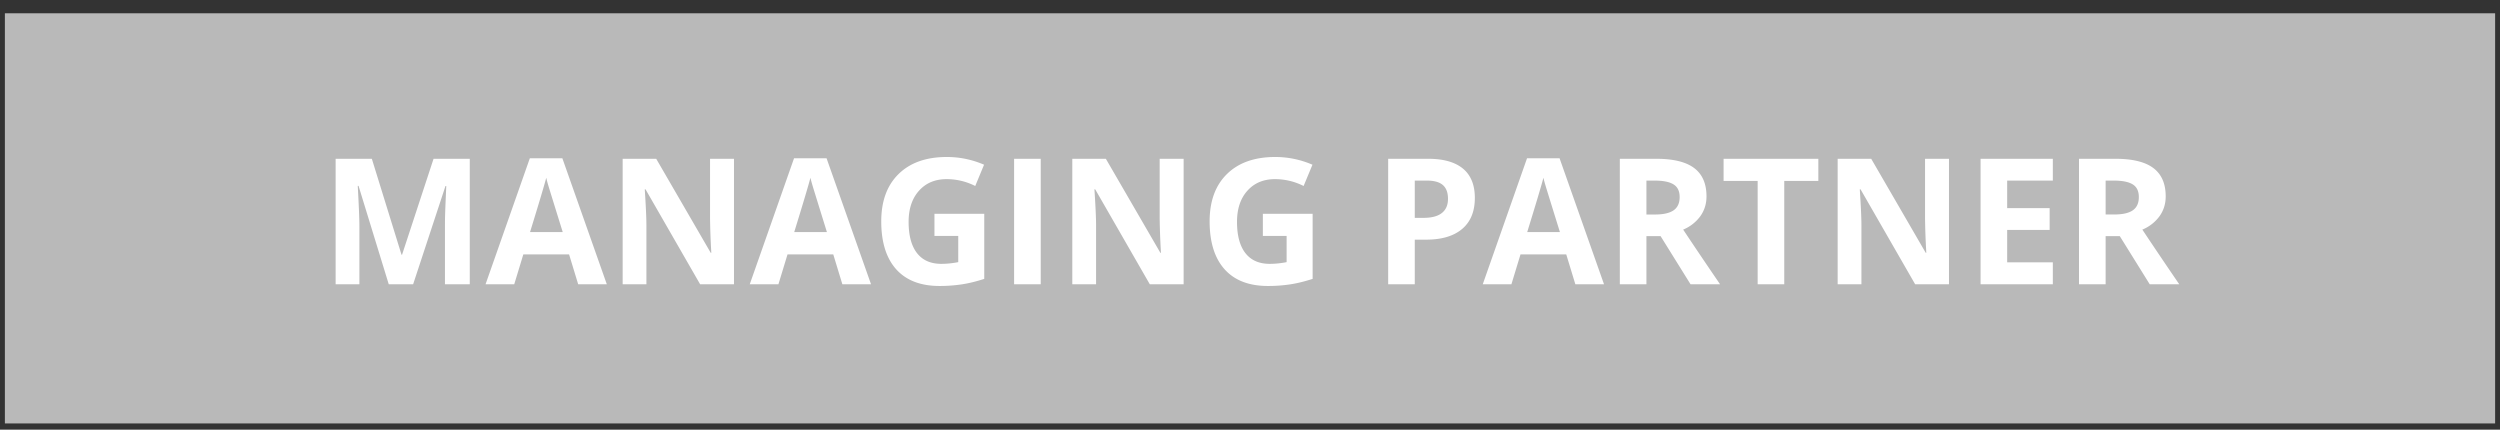 <svg xmlns="http://www.w3.org/2000/svg" width="128" height="22" viewBox="0 0 128 22">
    <rect x="0" y="0" width="128" height="22" fill="#333333" stroke="none"/>
    <g fill="none" fill-rule="evenodd">
        <path fill="#B9B9B9" d="M.25.68h127.5v21H.25z"/>
        <path fill="#FFF" d="M19.904 14.555l-1.547-5.04h-.04c.056 1.025.084 1.709.084 2.052v2.988h-1.217V8.13h1.854l1.52 4.913h.027l1.613-4.913h1.854v6.425h-1.27v-3.041c0-.144.002-.31.007-.497.004-.187.024-.685.06-1.494h-.04l-1.657 5.032h-1.248zm9.699 0l-.466-1.53h-2.343l-.465 1.53H24.86l2.267-6.451h1.666l2.276 6.451h-1.467zm-.791-2.672c-.431-1.386-.674-2.17-.728-2.351a6.636 6.636 0 0 1-.116-.43c-.097.374-.374 1.302-.83 2.781h1.674zm8.767 2.672h-1.732l-2.795-4.86h-.04c.056.858.084 1.47.084 1.837v3.023H31.88V8.13h1.718l2.79 4.812h.031a38.96 38.96 0 0 1-.065-1.77V8.13h1.226v6.425zm5.55 0l-.466-1.53h-2.342l-.466 1.53h-1.468l2.268-6.451h1.665l2.277 6.451h-1.468zm-.791-2.672c-.43-1.386-.673-2.17-.727-2.351a6.636 6.636 0 0 1-.117-.43c-.097.374-.373 1.302-.83 2.781h1.674zm5.506-.936h2.55v3.331c-.414.135-.803.23-1.168.284a7.6 7.6 0 0 1-1.118.08c-.97 0-1.71-.284-2.222-.854-.51-.57-.766-1.388-.766-2.454 0-1.037.296-1.846.89-2.426.593-.58 1.415-.87 2.467-.87.66 0 1.295.132 1.907.395l-.452 1.09a3.233 3.233 0 0 0-1.464-.351c-.589 0-1.06.197-1.415.593-.354.395-.532.927-.532 1.595 0 .697.143 1.23.429 1.598.286.367.7.551 1.246.551.284 0 .573-.03.866-.088v-1.34h-1.218v-1.134zm4.078 3.608V8.13h1.363v6.425h-1.363zm8.68 0H58.87l-2.795-4.86h-.04c.056.858.084 1.47.084 1.837v3.023h-1.217V8.13h1.718l2.79 4.812h.031a38.96 38.96 0 0 1-.066-1.77V8.13h1.227v6.425zm4.056-3.608h2.549v3.331c-.414.135-.802.23-1.167.284a7.6 7.6 0 0 1-1.119.08c-.97 0-1.71-.284-2.221-.854-.511-.57-.767-1.388-.767-2.454 0-1.037.297-1.846.89-2.426.593-.58 1.416-.87 2.468-.87.659 0 1.294.132 1.907.395l-.453 1.09a3.233 3.233 0 0 0-1.463-.351c-.59 0-1.06.197-1.415.593-.355.395-.532.927-.532 1.595 0 .697.143 1.23.428 1.598.286.367.701.551 1.246.551.284 0 .573-.03.866-.088v-1.34h-1.217v-1.134zm7.778.207h.448c.42 0 .733-.083.94-.249.209-.165.313-.406.313-.723 0-.319-.087-.555-.262-.707-.174-.152-.447-.229-.82-.229h-.619v1.908zm3.076-1.02c0 .691-.216 1.22-.648 1.586-.432.367-1.047.55-1.843.55h-.585v2.285h-1.362V8.13h2.052c.78 0 1.372.168 1.778.503.405.336.608.836.608 1.501zm5.146 4.421l-.466-1.53H77.85l-.466 1.53h-1.467l2.267-6.451h1.666l2.276 6.451h-1.468zm-.79-2.672c-.431-1.386-.674-2.17-.728-2.351a6.636 6.636 0 0 1-.117-.43c-.096.374-.373 1.302-.83 2.781h1.674zm4.429-.9h.44c.43 0 .748-.073.953-.216.205-.144.308-.37.308-.677 0-.305-.105-.521-.315-.65-.21-.13-.534-.194-.973-.194h-.413v1.736zm0 1.107v2.465h-1.362V8.13h1.872c.873 0 1.519.16 1.938.477.419.318.628.8.628 1.448 0 .378-.104.714-.312 1.009a2.064 2.064 0 0 1-.883.692 259.475 259.475 0 0 0 1.89 2.799h-1.512l-1.534-2.465h-.725zm7.057 2.465h-1.362V9.264h-1.744V8.13h4.851v1.134h-1.745v5.291zm8.434 0h-1.732l-2.795-4.86h-.04c.056.858.084 1.47.084 1.837v3.023h-1.217V8.13h1.718l2.79 4.812h.031a38.96 38.96 0 0 1-.065-1.77V8.13h1.226v6.425zm5.317 0h-3.7V8.13h3.7v1.116h-2.338v1.411h2.175v1.116h-2.175v1.657h2.338v1.125zm2.703-3.573h.44c.43 0 .748-.072.953-.215.205-.144.307-.37.307-.677 0-.305-.104-.521-.314-.65-.21-.13-.534-.194-.973-.194h-.413v1.736zm0 1.108v2.465h-1.363V8.13h1.872c.873 0 1.52.16 1.938.477.42.318.629.8.629 1.448 0 .378-.104.714-.312 1.009a2.064 2.064 0 0 1-.884.692 259.47 259.47 0 0 0 1.89 2.799h-1.512l-1.533-2.465h-.725z"/>
    </g>
</svg>
